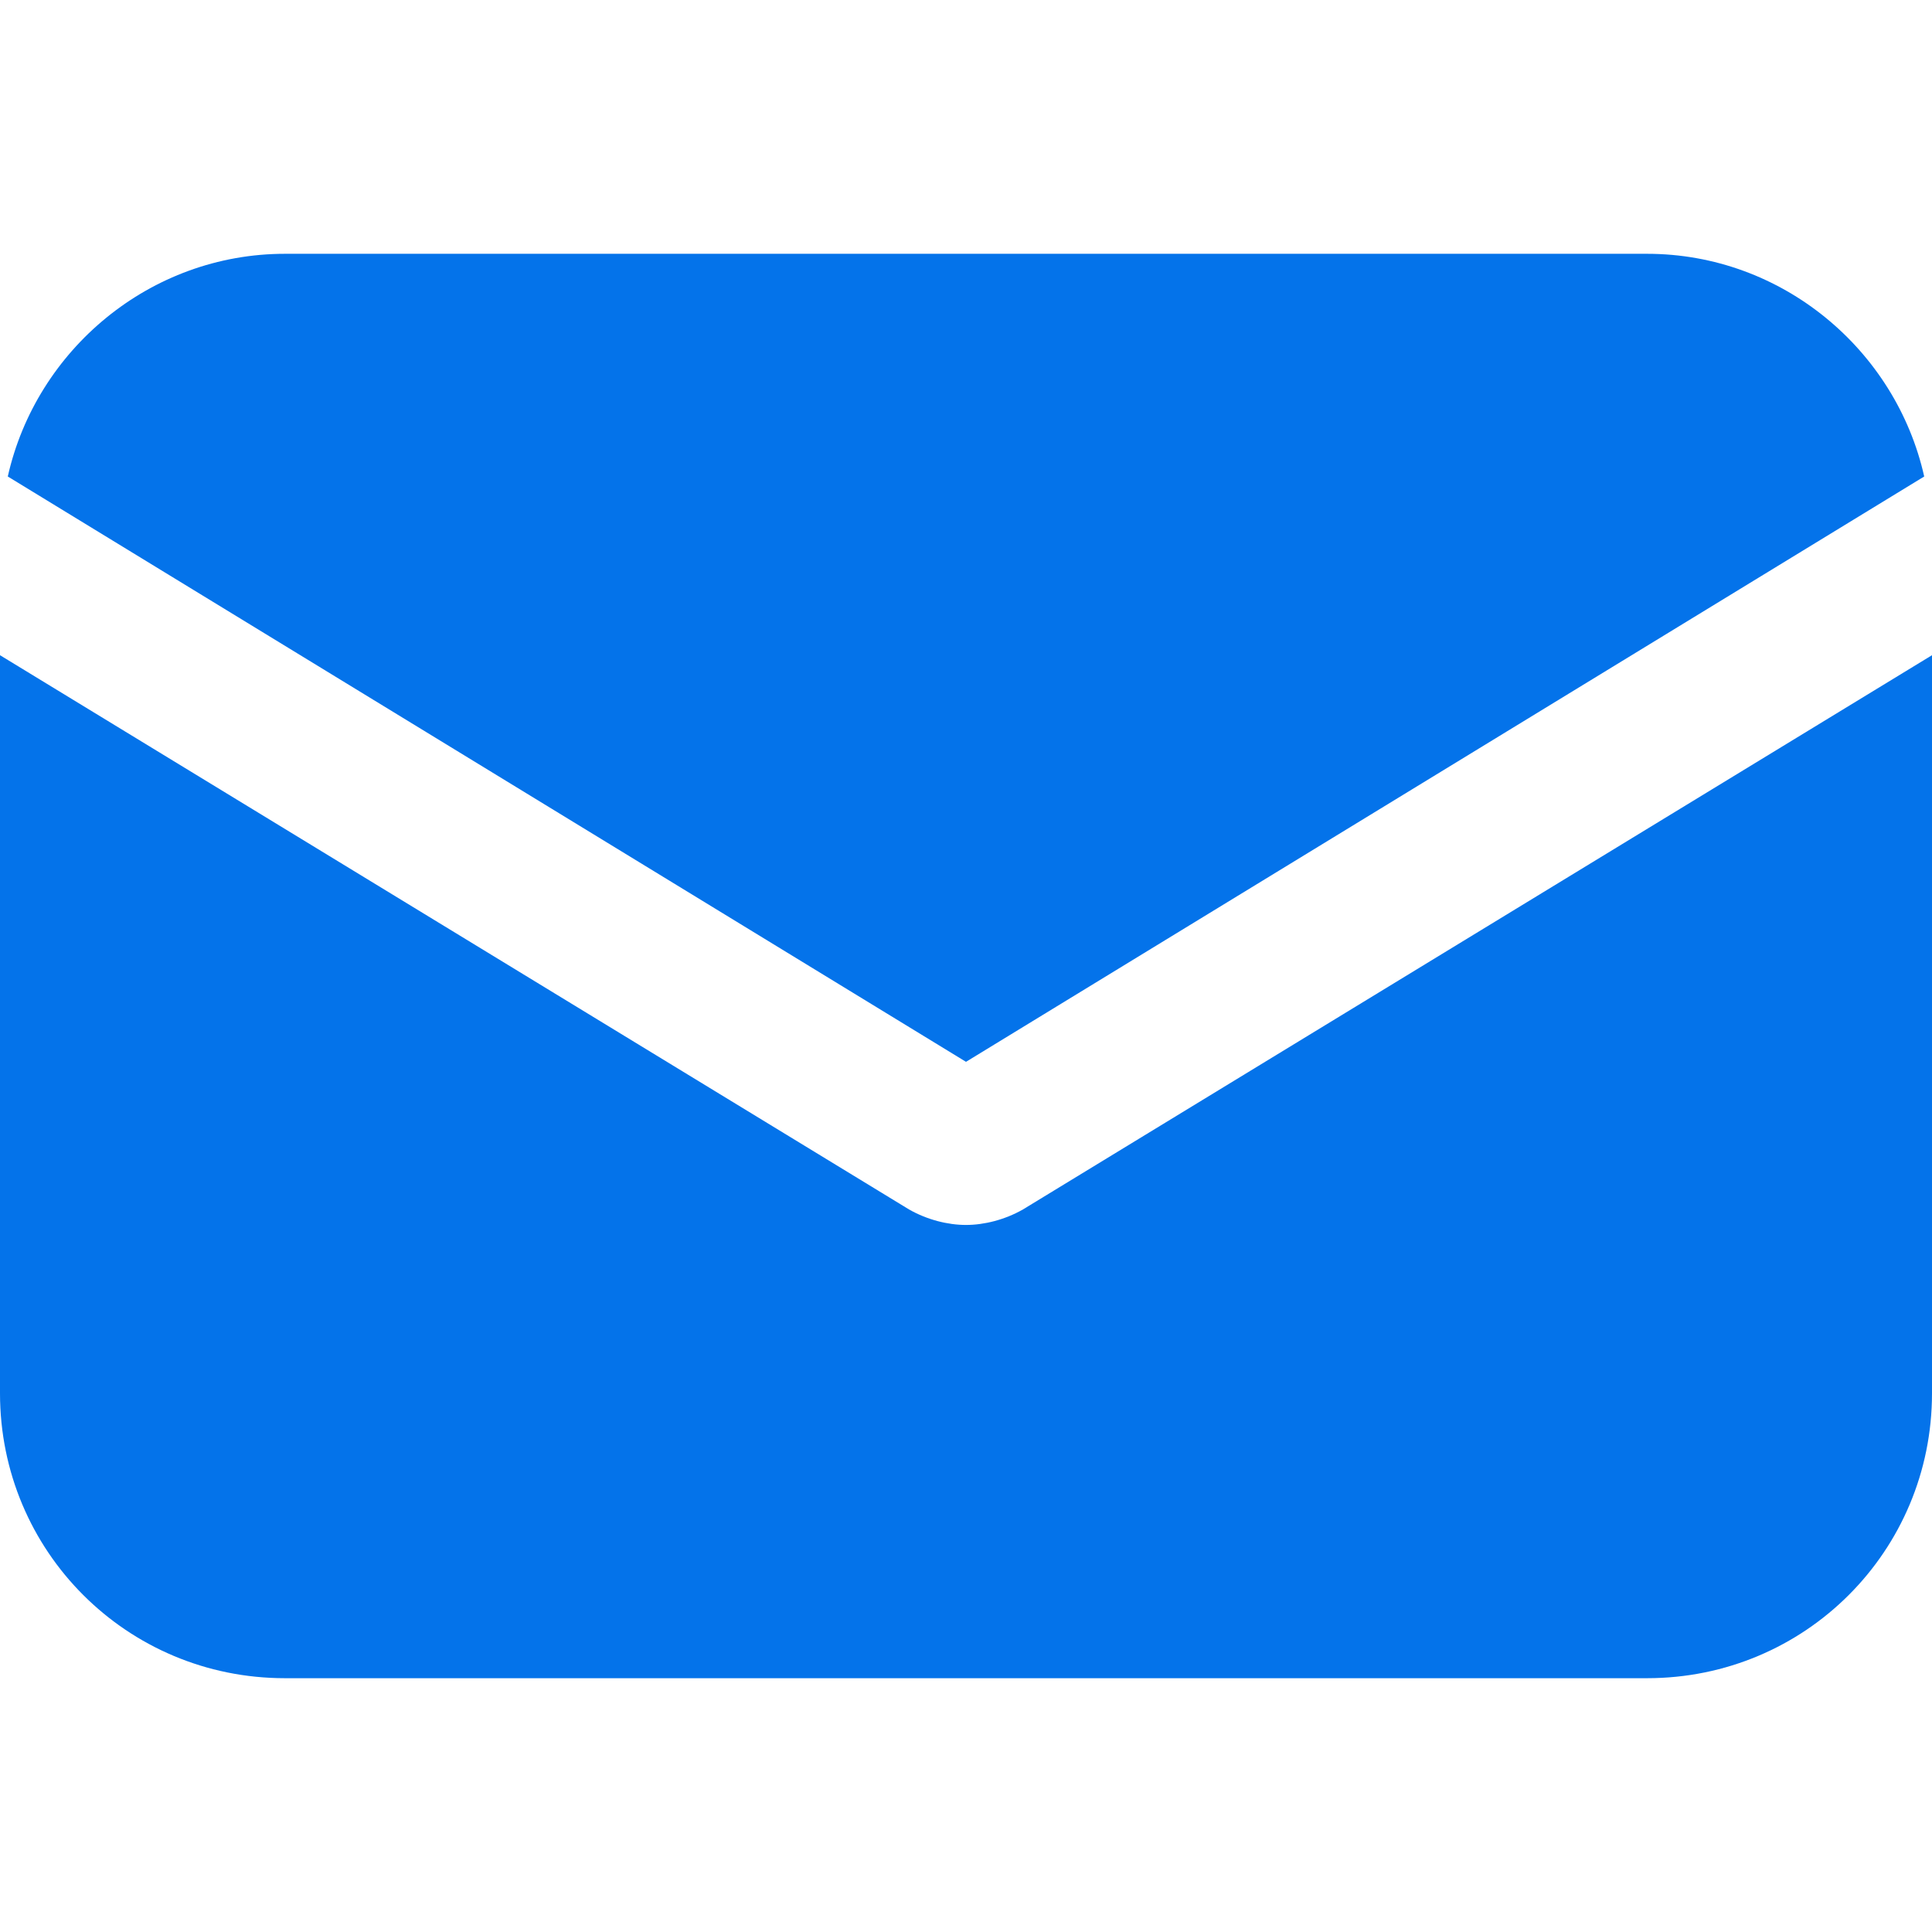 <svg width="30" height="30" viewBox="0 0 30 30" fill="none" xmlns="http://www.w3.org/2000/svg">
<path d="M15.885 18.78C15.603 18.941 15.281 19.021 15 19.021C14.719 19.021 14.397 18.941 14.115 18.78L0 10.174V21.635C0 24.088 1.971 26.059 4.424 26.059H25.576C28.029 26.059 30 24.088 30 21.635V10.174L15.885 18.78Z" fill="#0473EA"/>
<path d="M25.576 3.941H4.424C2.332 3.941 0.563 5.429 0.121 7.399L15 16.488L29.879 7.399C29.437 5.429 27.668 3.941 25.576 3.941Z" fill="#0473EA"/>
</svg>
